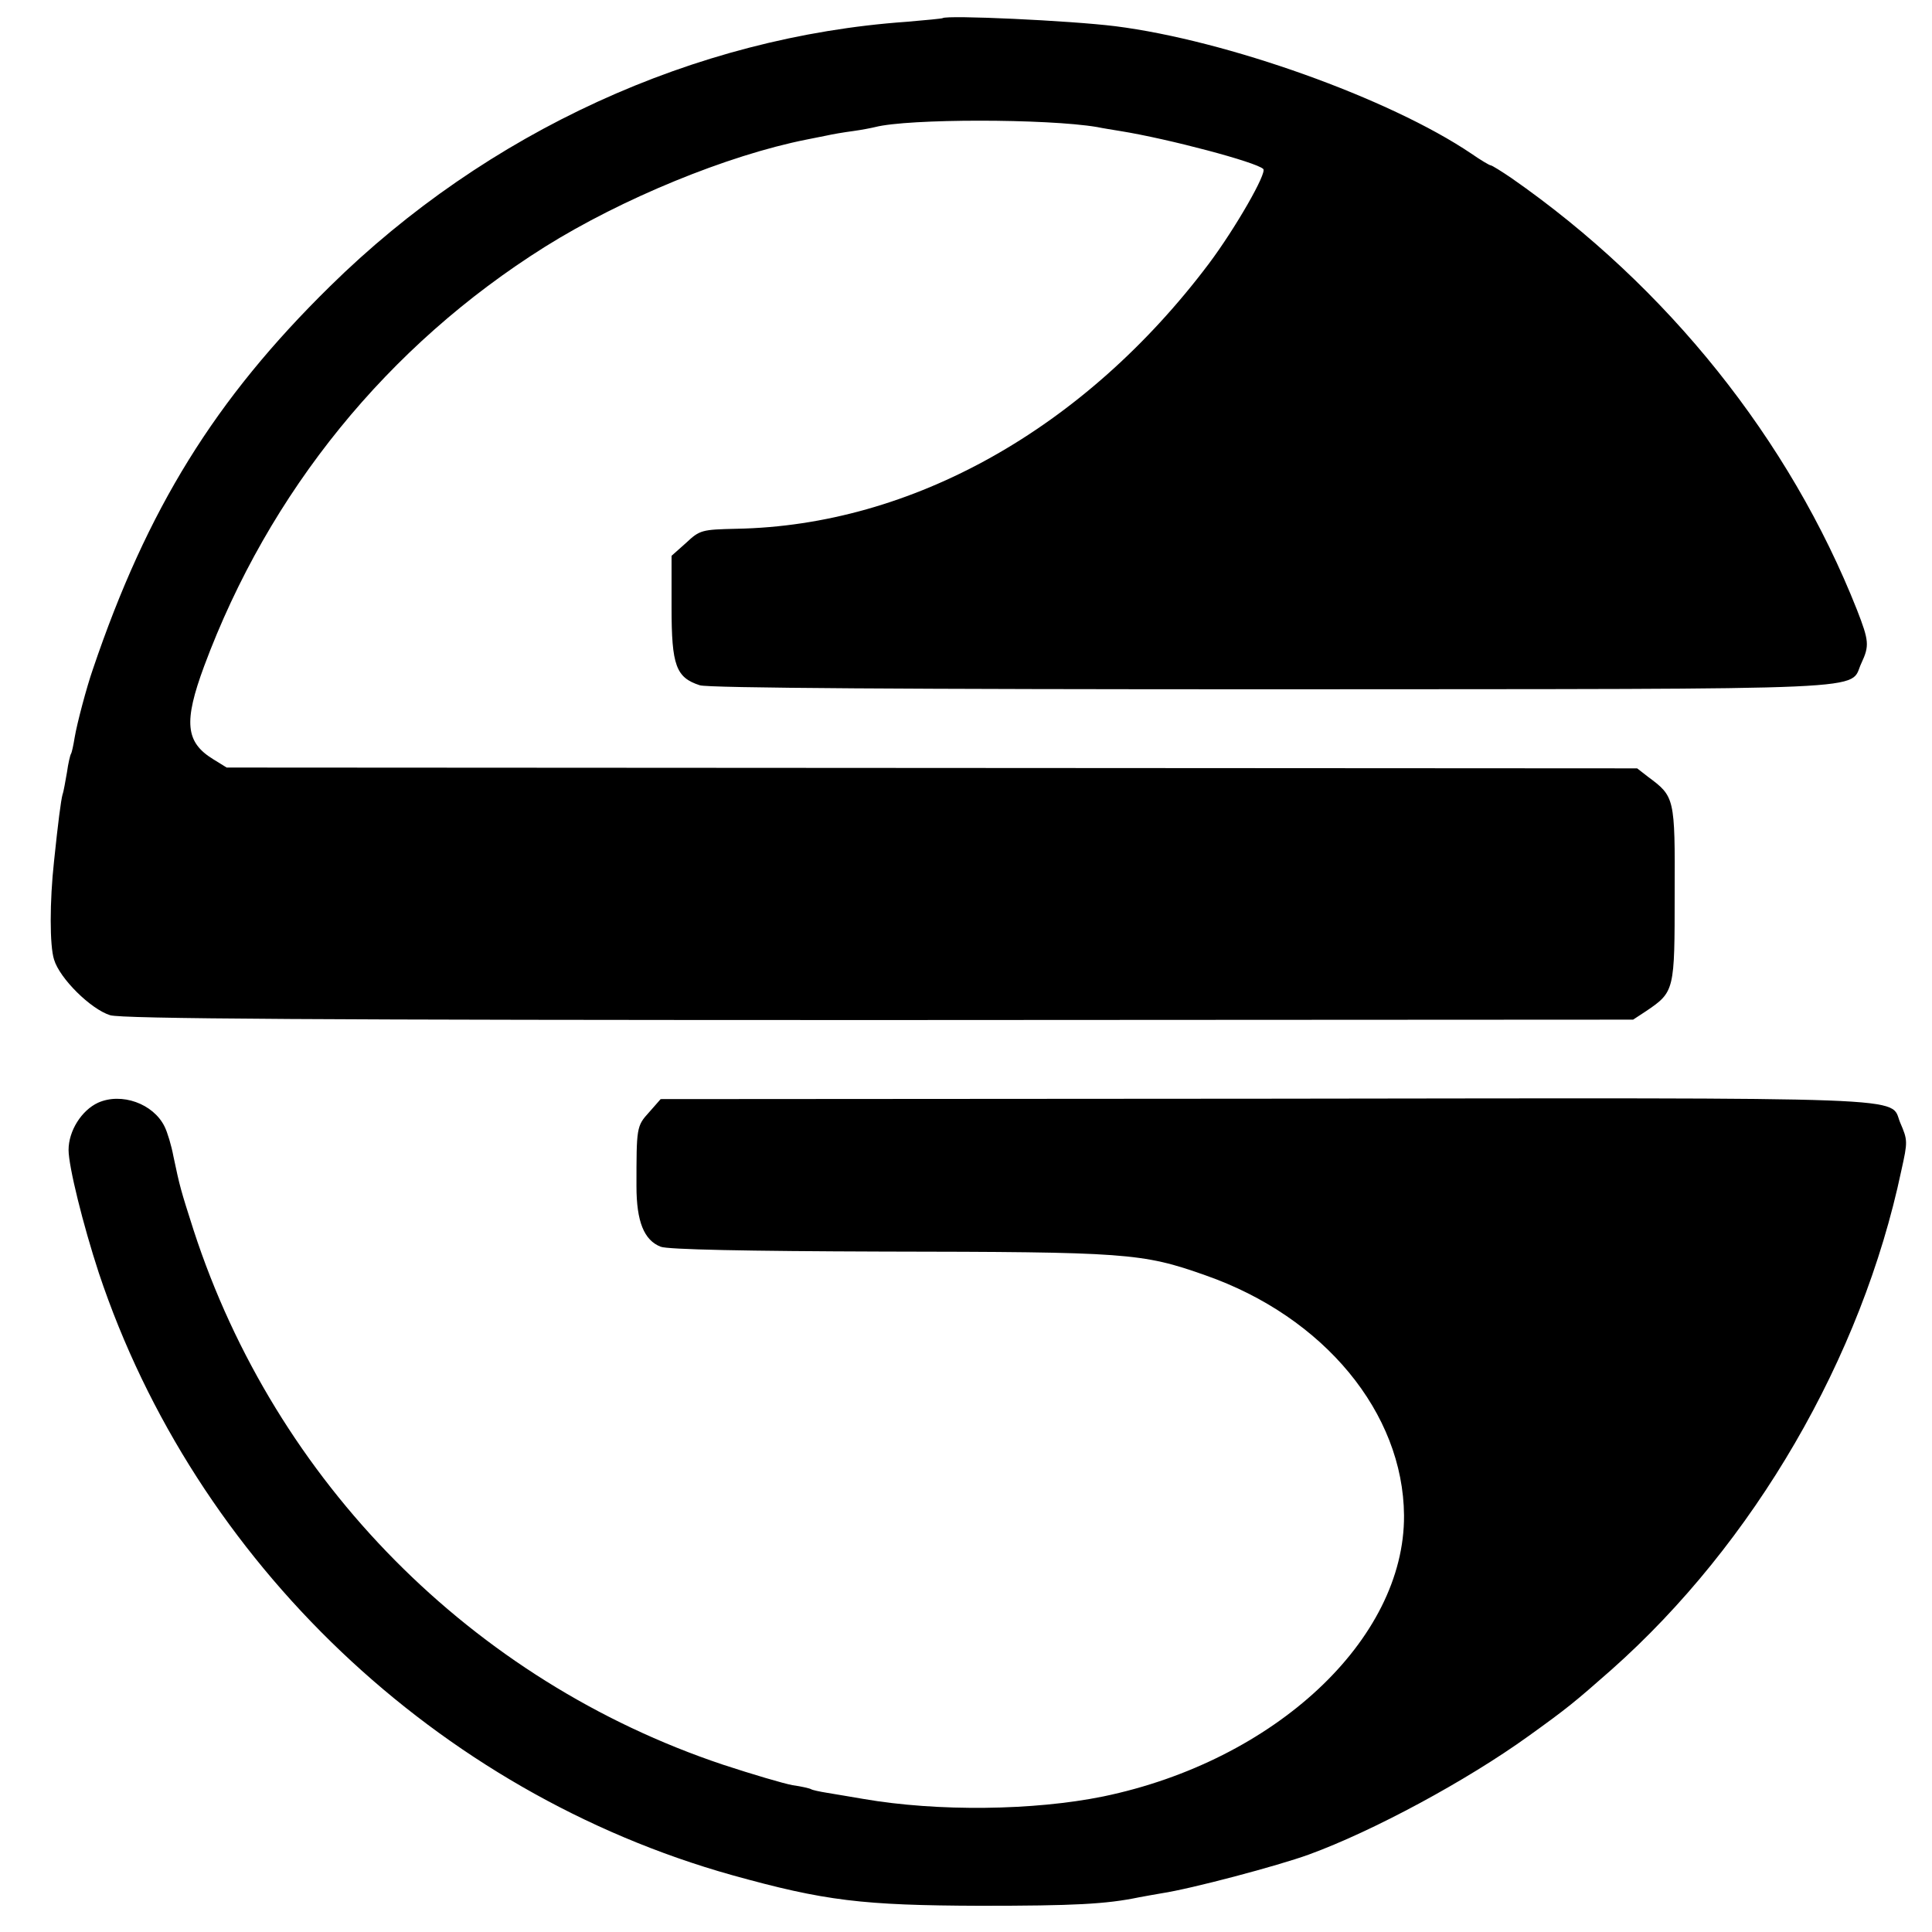 <?xml version="1.0" standalone="no"?>
<!DOCTYPE svg PUBLIC "-//W3C//DTD SVG 20010904//EN"
 "http://www.w3.org/TR/2001/REC-SVG-20010904/DTD/svg10.dtd">
<svg version="1.0" xmlns="http://www.w3.org/2000/svg"
 width="479pt" height="479pt" viewBox="0 0 479 479"
 preserveAspectRatio="xMidYMid meet">
<g transform="translate(0,479) scale(0.1,-0.1)"
fill="#000000" stroke="none">
<path d="M2337 4745 c-1 -1 -41 -5 -89 -9 -526 -37 -1041 -273 -1430 -656
-285 -280 -453 -551 -588 -950 -15 -43 -39 -133 -45 -169 -3 -19 -7 -37 -9
-40 -2 -3 -7 -24 -10 -46 -4 -22 -8 -47 -11 -55 -4 -15 -11 -69 -21 -165 -11
-100 -11 -210 0 -244 14 -47 91 -123 139 -138 28 -9 522 -12 1907 -12 l1869 1
32 21 c71 48 71 51 71 292 1 238 0 240 -66 289 l-27 21 -1749 1 -1748 1 -34
21 c-68 42 -73 92 -22 230 161 433 455 795 845 1040 190 119 452 227 649 266
14 3 36 7 50 10 13 3 42 8 65 11 22 3 47 8 55 10 82 21 425 21 550 0 14 -3 40
-7 58 -10 118 -19 337 -77 354 -94 10 -9 -69 -147 -135 -235 -308 -409 -736
-649 -1171 -657 -86 -2 -91 -3 -125 -35 l-36 -32 0 -129 c0 -143 11 -173 70
-192 19 -7 530 -10 1420 -10 1539 1 1427 -4 1460 65 20 43 19 55 -11 132 -167
422 -470 801 -856 1070 -25 17 -49 32 -52 32 -3 0 -25 13 -48 29 -203 137
-606 281 -883 316 -113 14 -417 28 -428 20z"/>
<path d="M243 2056 c-41 -19 -73 -70 -73 -117 0 -41 36 -186 75 -305 239 -717
839 -1288 1570 -1493 230 -64 323 -75 615 -76 233 0 312 4 394 21 12 2 37 7
56 10 73 11 288 68 365 96 159 58 391 183 545 294 96 69 113 83 205 164 353
313 621 773 719 1238 16 72 16 75 -3 119 -27 65 74 61 -1574 59 l-1499 -1 -29
-33 c-31 -34 -31 -38 -31 -183 0 -88 19 -134 60 -150 17 -7 213 -11 549 -12
606 -1 644 -3 802 -59 294 -103 490 -341 492 -595 2 -308 -321 -609 -746 -697
-172 -35 -410 -38 -595 -6 -30 5 -70 12 -89 15 -19 3 -37 7 -40 9 -3 2 -24 7
-46 10 -22 4 -100 27 -173 51 -621 208 -1109 701 -1312 1325 -32 100 -34 107
-50 183 -5 27 -15 60 -22 74 -28 57 -107 85 -165 59z"/>
</g>
</svg>
